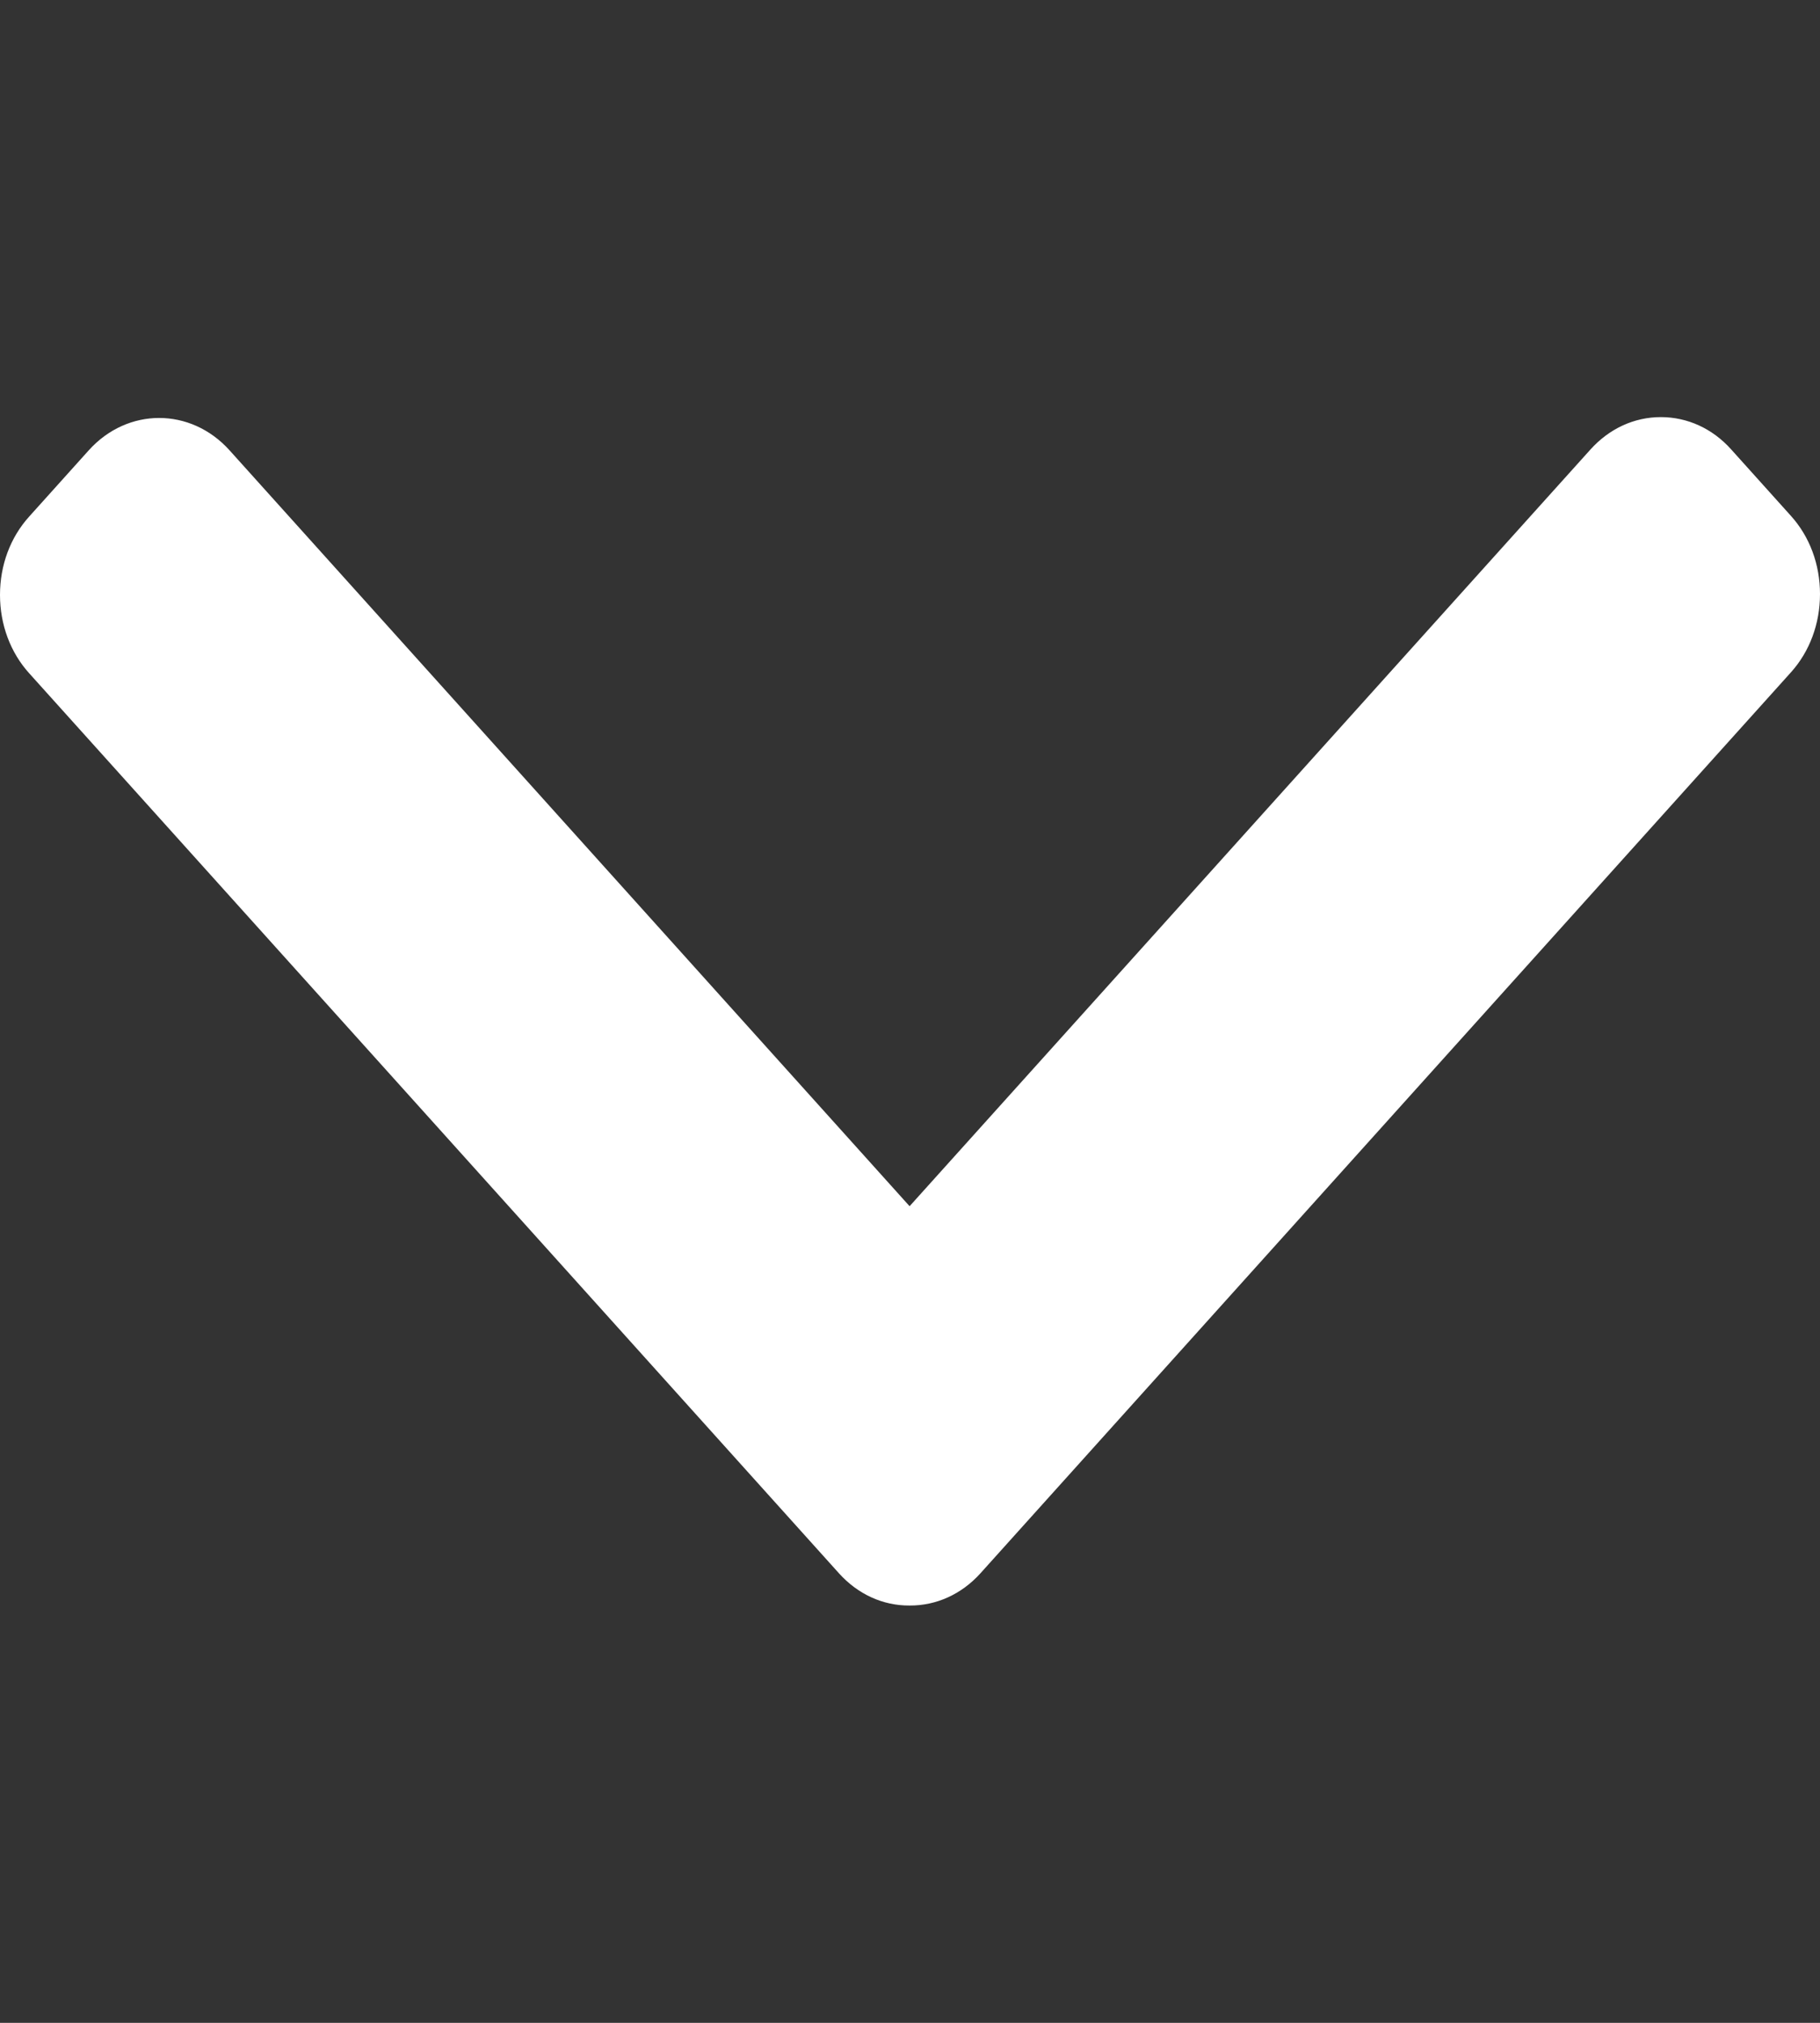 <svg width="9" height="10" viewBox="0 0 9 10" fill="none" xmlns="http://www.w3.org/2000/svg">
<rect x="0" y="0" width="9" height="10" fill="#333333" stroke="none"/>
<path d="M4.149 7.778L0.144 3.328C0.051 3.225 -4.4802e-08 3.087 -3.83982e-08 2.941C-3.19943e-08 2.794 0.051 2.657 0.144 2.554L0.439 2.226C0.631 2.013 0.943 2.013 1.135 2.226L4.498 5.963L7.865 2.222C7.958 2.119 8.081 2.062 8.213 2.062C8.345 2.062 8.469 2.119 8.561 2.222L8.856 2.55C8.949 2.653 9 2.79 9 2.937C9 3.083 8.949 3.221 8.856 3.324L4.848 7.778C4.755 7.881 4.63 7.938 4.498 7.937C4.366 7.938 4.242 7.881 4.149 7.778Z" fill="white"/>
</svg>
